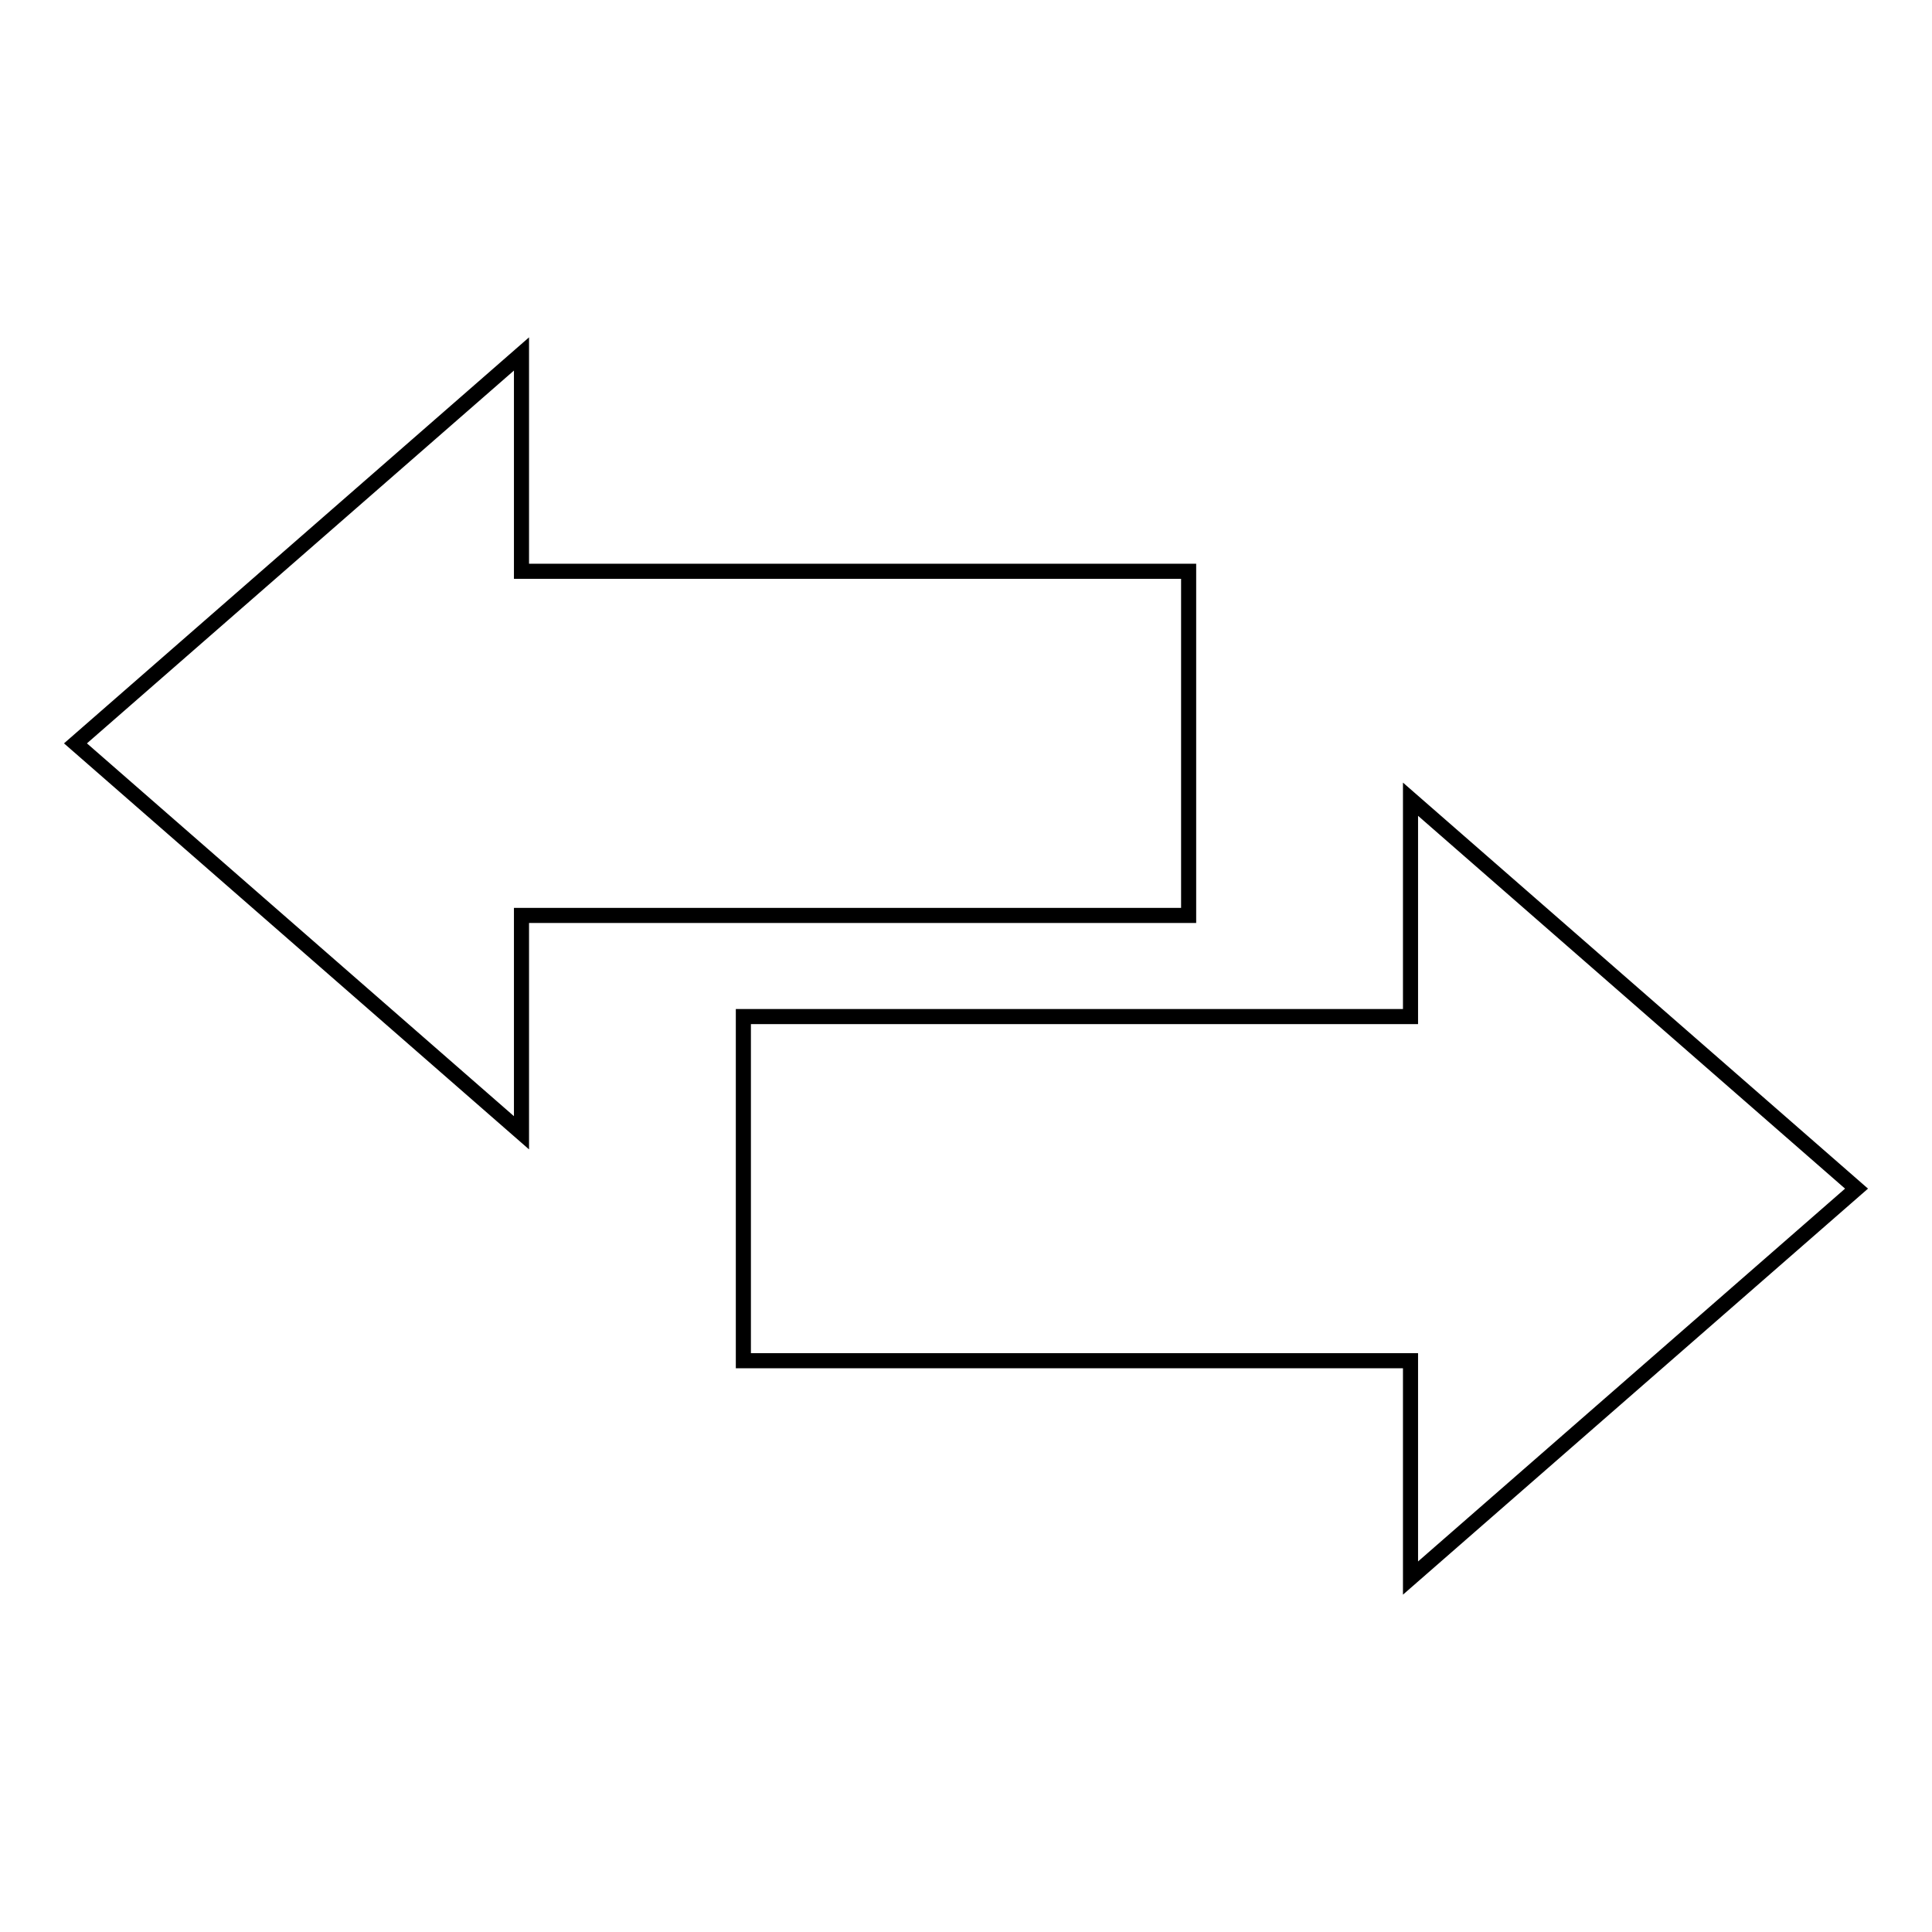 <?xml version="1.0" encoding="utf-8"?>
<!-- Svg Vector Icons : http://www.onlinewebfonts.com/icon -->
<!DOCTYPE svg PUBLIC "-//W3C//DTD SVG 1.1//EN" "http://www.w3.org/Graphics/SVG/1.1/DTD/svg11.dtd">
<svg version="1.1" xmlns="http://www.w3.org/2000/svg" xmlns:xlink="http://www.w3.org/1999/xlink" x="0px" y="0px" viewBox="0 0 256 256" enable-background="new 0 0 256 256" xml:space="preserve">
<g> <path stroke-width="2" fill-opacity="0" stroke="#000000"  d="M246,157.5l-59.1-51.6v28.8H98.5v45.6h88.4v28.8L246,157.5L246,157.5z M157.5,75.7H69.1V46.9L10,98.5 l59.1,51.6v-28.8h88.4V75.7L157.5,75.7z"/></g>
</svg>